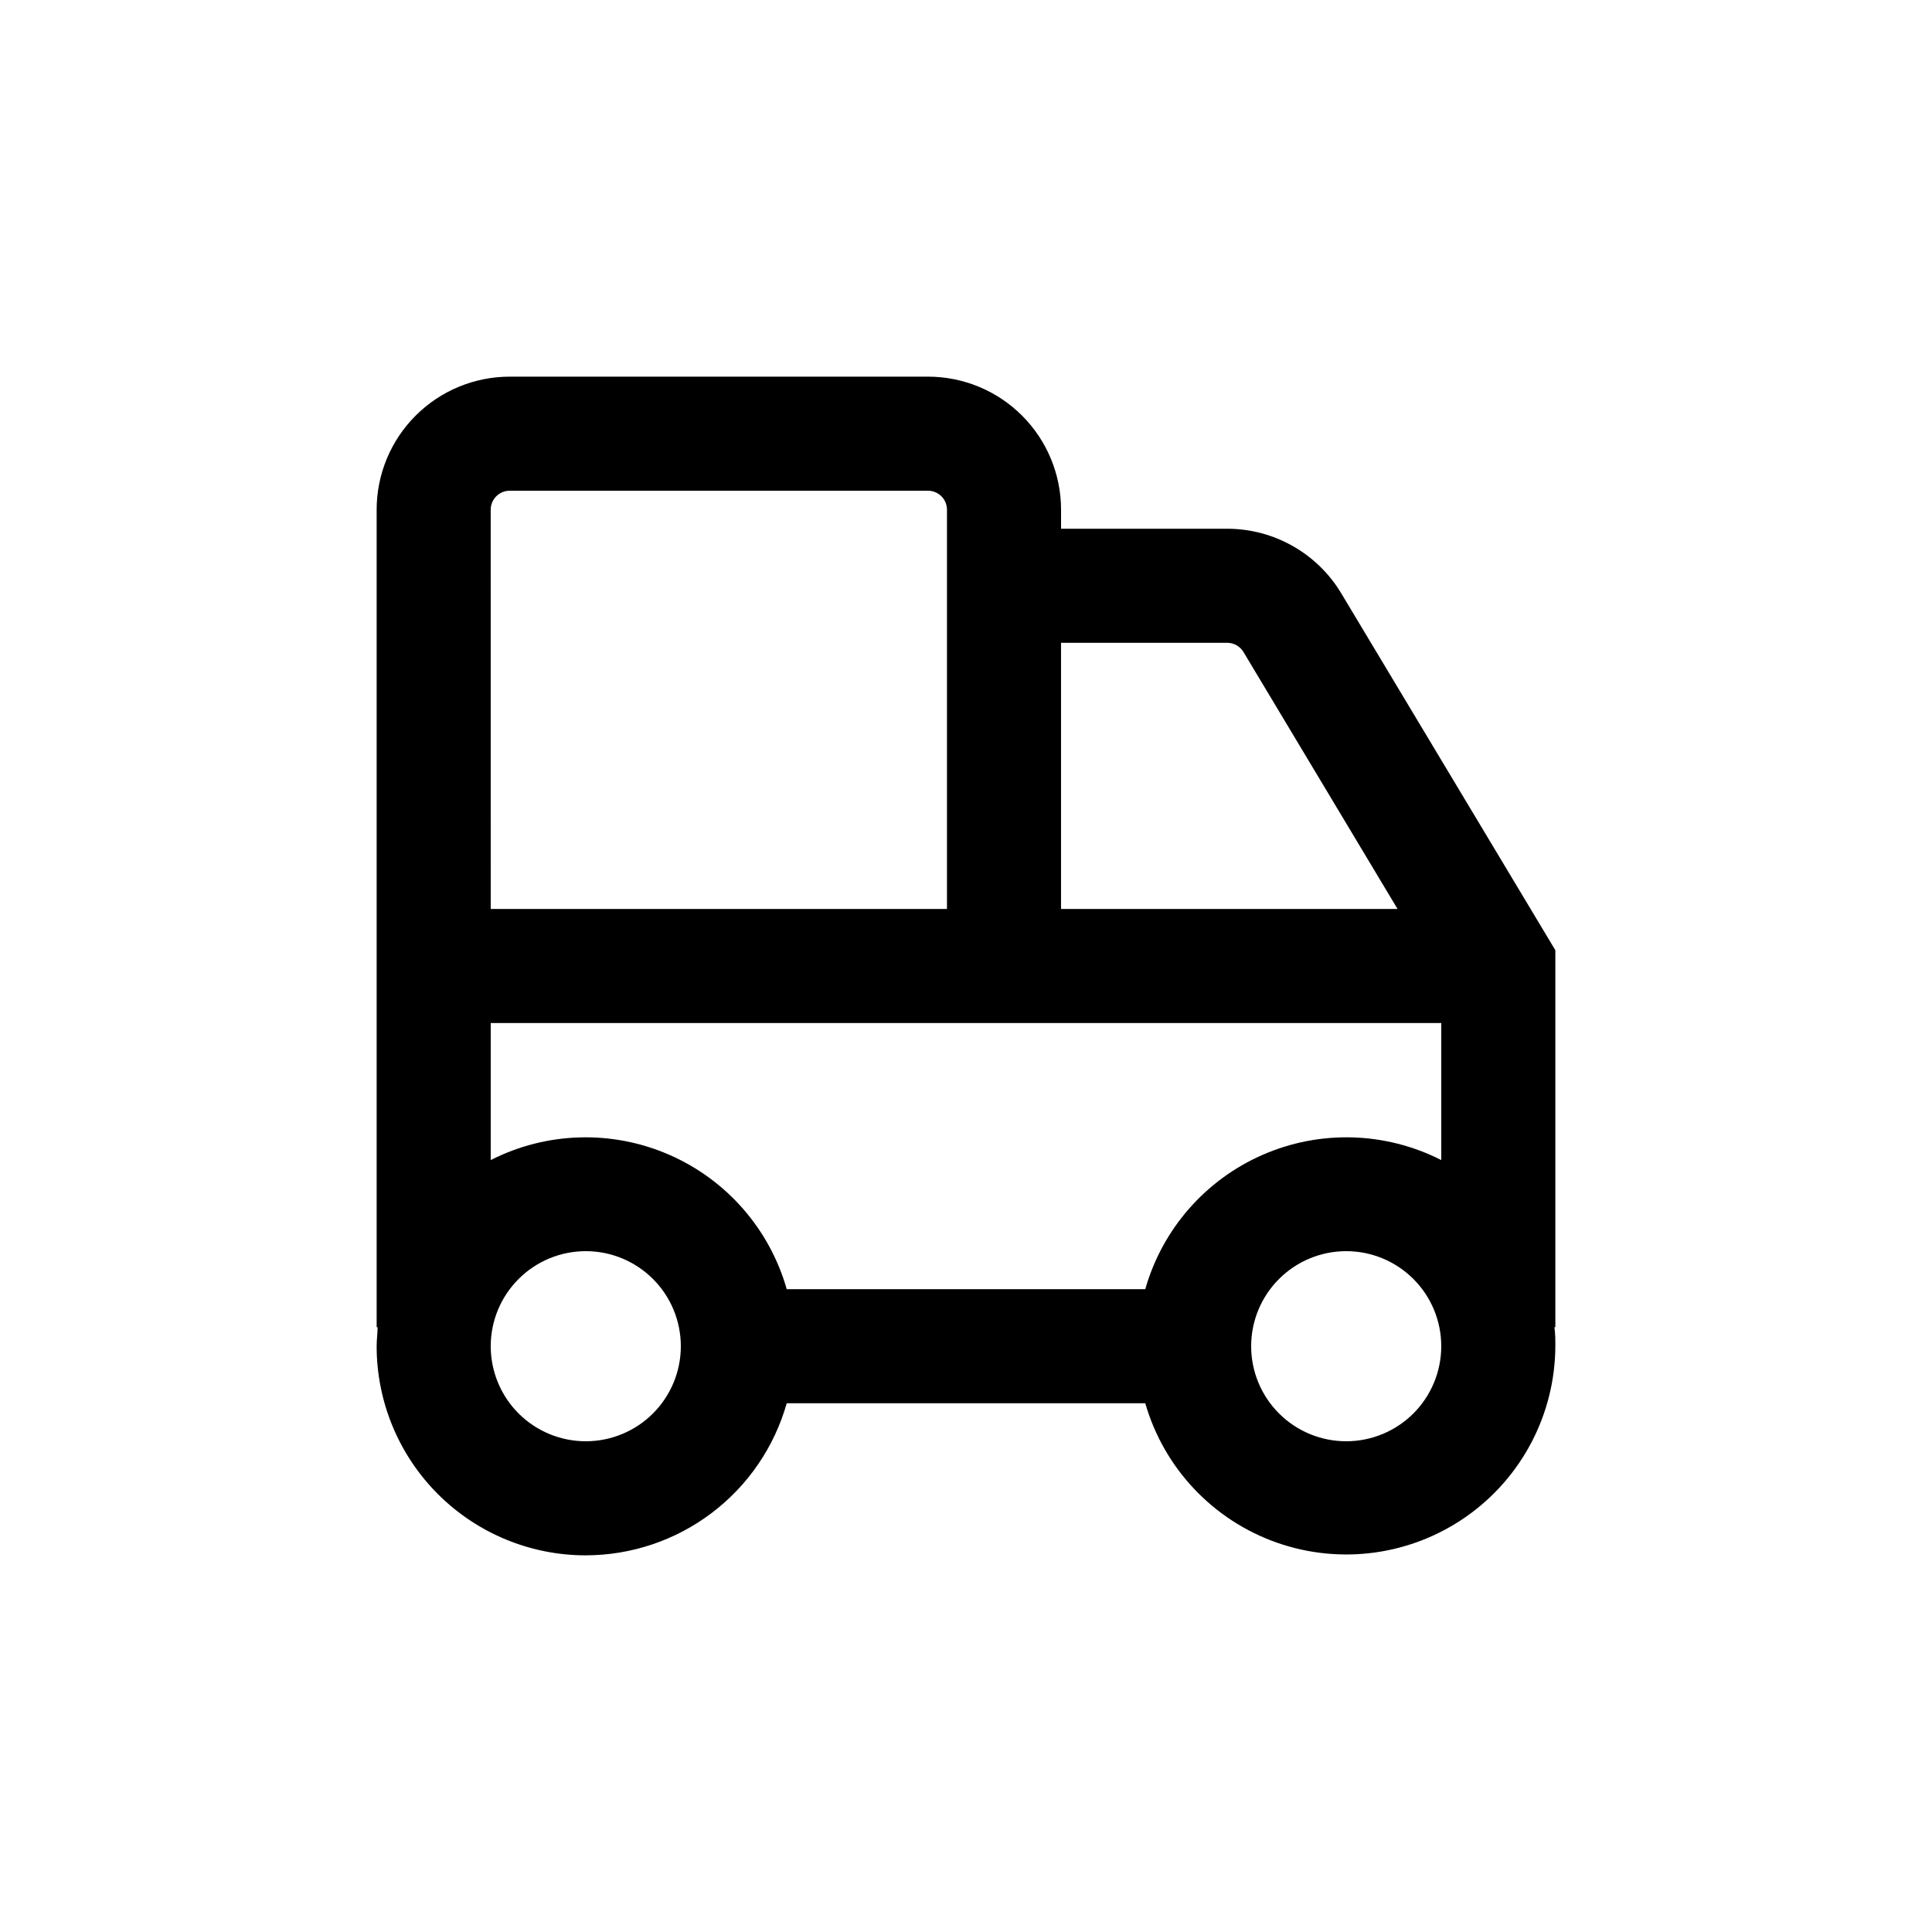 <?xml version="1.0" encoding="UTF-8"?>
<!-- Uploaded to: ICON Repo, www.iconrepo.com, Generator: ICON Repo Mixer Tools -->
<svg fill="#000000" width="800px" height="800px" version="1.1" viewBox="144 144 512 512" xmlns="http://www.w3.org/2000/svg">
 <path d="m299.24 556.18c12.051-0.016 23.77-3.957 33.379-11.23 9.609-7.273 16.586-17.48 19.871-29.074h95.02c4.965 17.23 17.961 30.996 34.879 36.941 16.918 5.945 35.668 3.34 50.32-7 14.652-10.336 23.398-27.125 23.473-45.055 0-1.715 0-3.375-0.25-5.039h0.25v-99.906l-56.73-94.566c-6.367-10.621-17.844-17.121-30.227-17.129h-44.035v-5.035c0-9.355-3.715-18.324-10.328-24.938-6.613-6.617-15.582-10.332-24.938-10.332h-110.84c-9.355 0-18.324 3.715-24.938 10.332-6.617 6.613-10.332 15.582-10.332 24.938v216.64h0.25c0 1.664-0.25 3.324-0.25 5.039 0 14.695 5.84 28.793 16.234 39.188 10.391 10.391 24.488 16.23 39.188 16.23zm226.71-141.07v36.324c-14.762-7.516-32.109-8.035-47.293-1.41-15.188 6.621-26.613 19.688-31.148 35.617h-95.02c-4.535-15.93-15.961-28.996-31.145-35.617-15.184-6.625-32.535-6.106-47.297 1.41v-36.324zm-226.71 110.84c-6.684 0-13.09-2.652-17.812-7.375-4.727-4.727-7.379-11.133-7.379-17.812 0-6.684 2.652-13.09 7.379-17.812 4.723-4.727 11.129-7.379 17.812-7.379 6.68 0 13.086 2.652 17.812 7.379 4.723 4.723 7.375 11.129 7.375 17.812 0 6.68-2.652 13.086-7.375 17.812-4.727 4.723-11.133 7.375-17.812 7.375zm201.52 0c-6.684 0-13.09-2.652-17.812-7.375-4.727-4.727-7.379-11.133-7.379-17.812 0-6.684 2.652-13.09 7.379-17.812 4.723-4.727 11.129-7.379 17.812-7.379 6.68 0 13.086 2.652 17.812 7.379 4.723 4.723 7.375 11.129 7.375 17.812 0 6.68-2.652 13.086-7.375 17.812-4.727 4.723-11.133 7.375-17.812 7.375zm-31.539-211.6c1.777 0 3.426 0.938 4.332 2.469l40.809 68.062h-89.176v-70.531zm-195.18-35.266c0-2.785 2.254-5.039 5.039-5.039h110.84c1.336 0 2.617 0.531 3.562 1.477 0.945 0.941 1.477 2.223 1.477 3.562v105.8h-120.91z"/>
</svg>